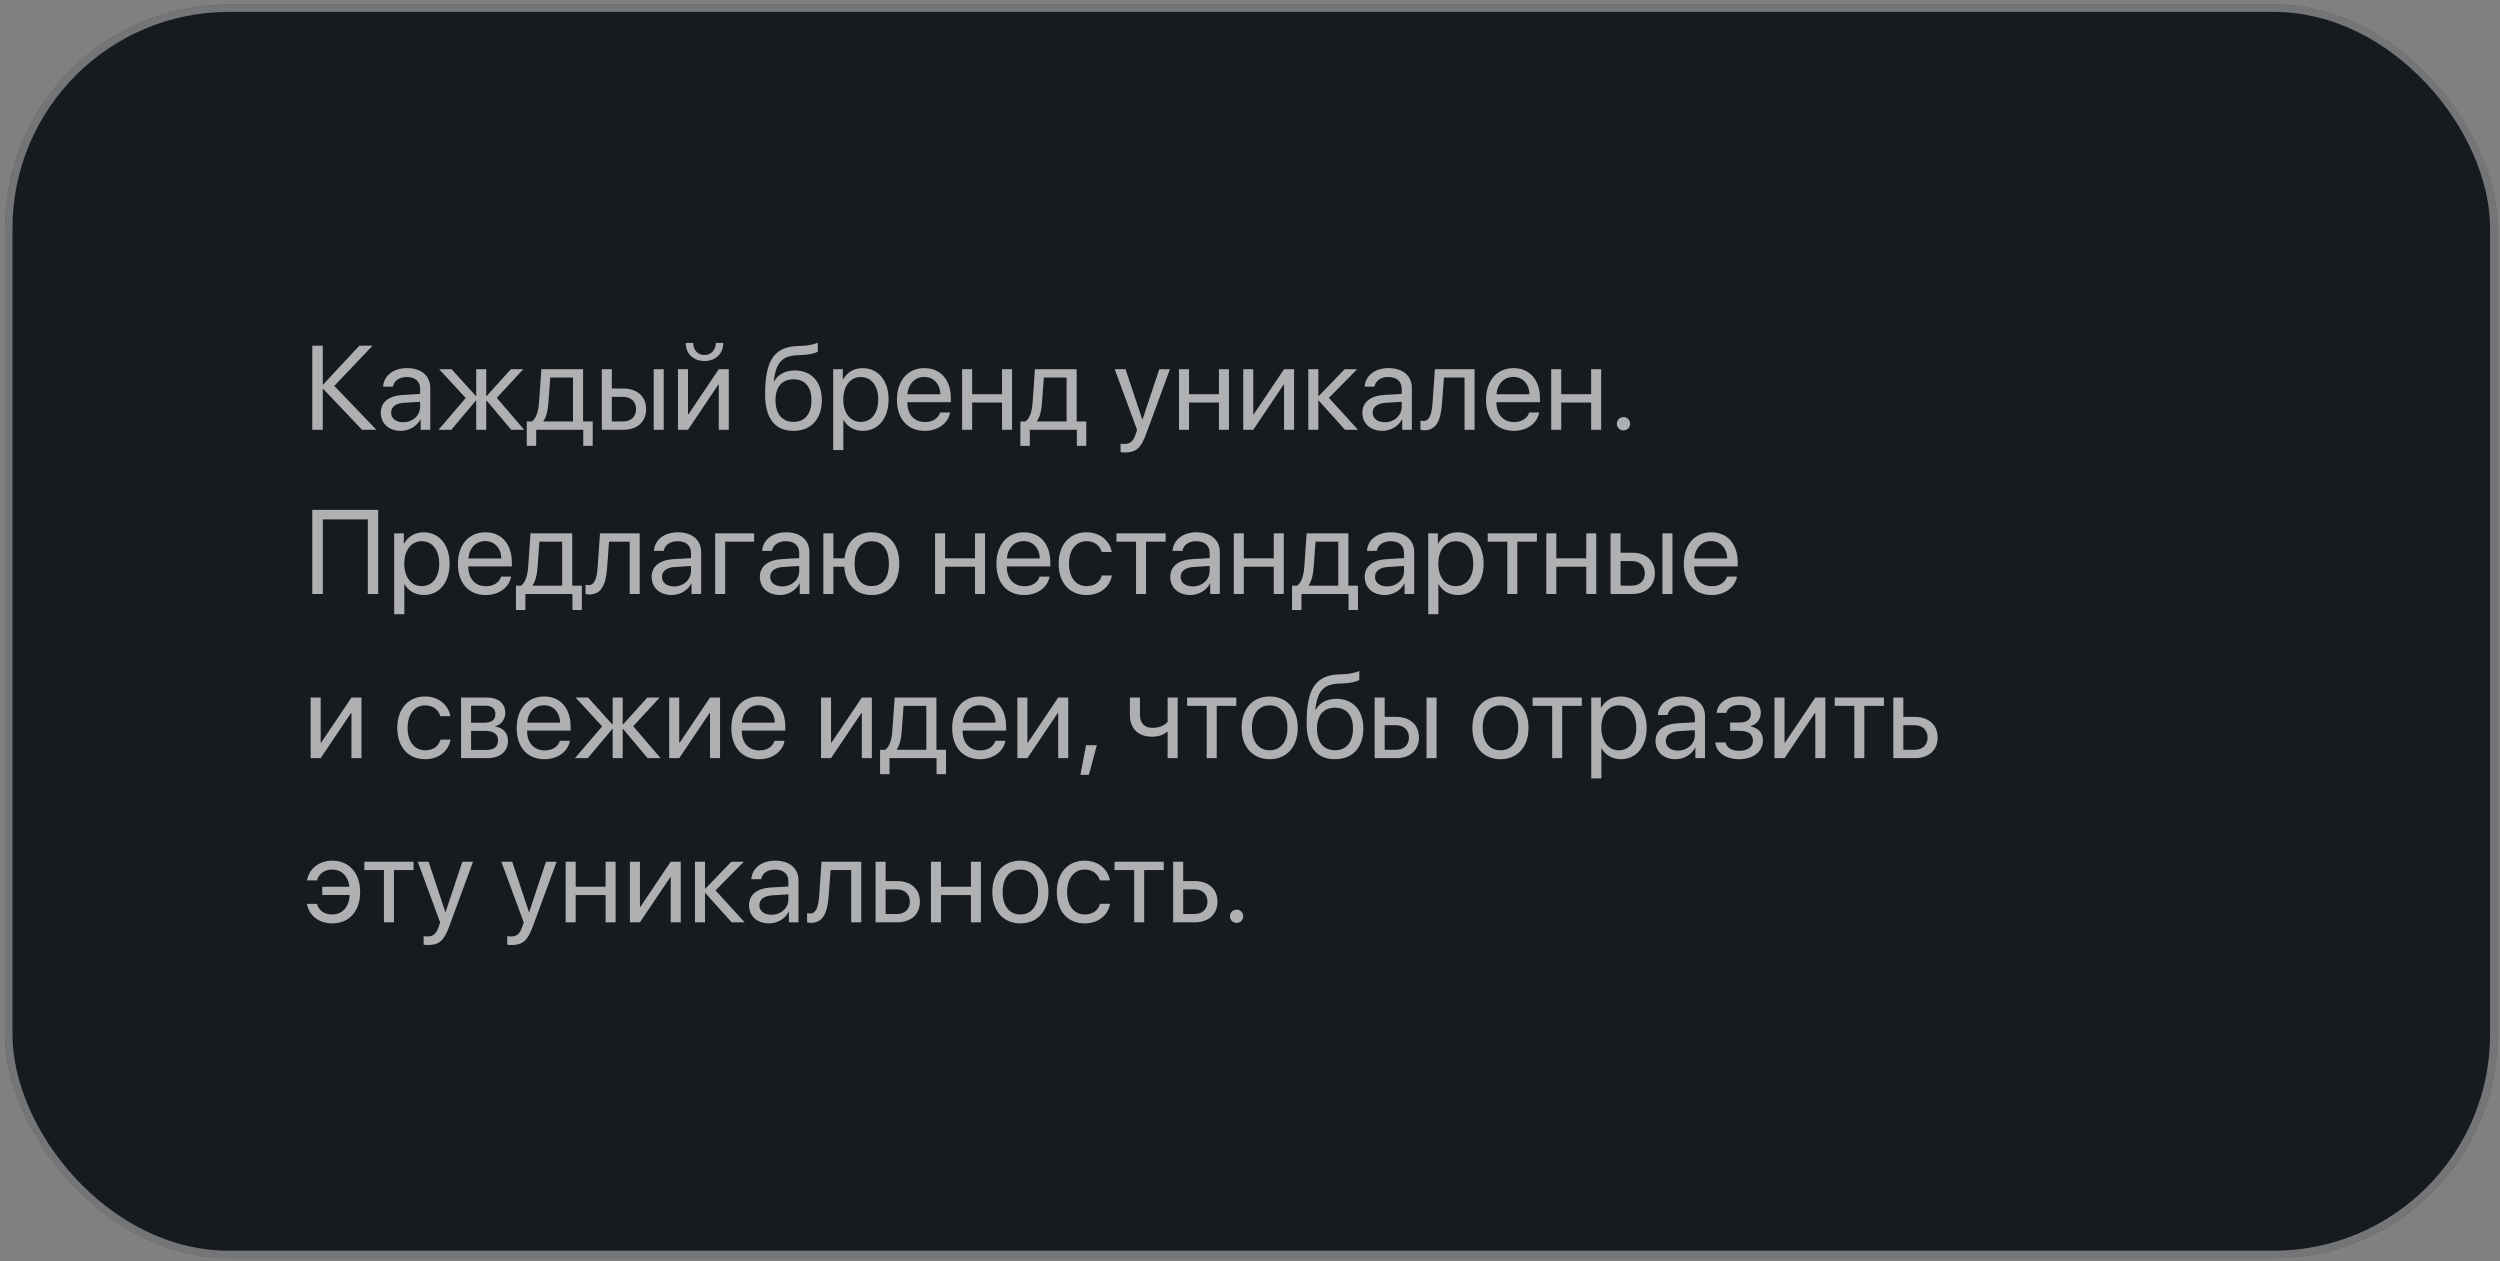 <?xml version="1.0" encoding="UTF-8"?> <svg xmlns="http://www.w3.org/2000/svg" width="335" height="169" viewBox="0 0 335 169" fill="none"><rect x="0" y="0" width="335" height="169" fill="#808080" stroke="none"/><rect x="0.673" y="0.594" width="334" height="168" rx="30" fill="#171A1E"></rect><rect x="1.173" y="1.094" width="333" height="167" rx="29.5" stroke="#FDFDFE" stroke-opacity="0.4"></rect><path opacity="0.7" d="M44.798 51.711L50.446 57.594H48.517L43.313 52.117H43.251V57.594H41.845V46.32H43.251V51.516H43.313L48.157 46.32H49.923L44.798 51.711ZM54.032 56.578C55.313 56.578 56.298 55.68 56.298 54.508V53.844L54.126 53.977C53.032 54.047 52.407 54.531 52.407 55.297C52.407 56.07 53.056 56.578 54.032 56.578ZM53.727 57.734C52.11 57.734 51.024 56.758 51.024 55.297C51.024 53.906 52.095 53.031 53.97 52.922L56.298 52.789V52.109C56.298 51.117 55.642 50.523 54.517 50.523C53.47 50.523 52.813 51.016 52.642 51.812H51.329C51.423 50.406 52.626 49.328 54.548 49.328C56.454 49.328 57.657 50.359 57.657 51.977V57.594H56.368V56.195H56.337C55.852 57.125 54.821 57.734 53.727 57.734ZM66.571 53.312L70.243 57.594H68.501L65.22 53.688H65.157V57.594H63.813V53.688H63.759L60.477 57.594H58.759L62.407 53.336L58.845 49.469H60.517L63.759 53.062H63.813V49.469H65.157V53.062H65.22L68.462 49.469H70.118L66.571 53.312ZM76.782 56.477V50.586H73.735L73.485 54.008C73.415 55.016 73.204 55.898 72.821 56.414V56.477H76.782ZM71.853 59.742H70.587V56.477H71.267C71.86 56.086 72.149 55.07 72.228 53.977L72.54 49.469H78.134V56.477H79.423V59.742H78.157V57.594H71.853V59.742ZM87.595 57.594V49.469H88.939V57.594H87.595ZM83.501 53.18H81.985V56.477H83.501C84.556 56.477 85.235 55.82 85.235 54.828C85.235 53.828 84.548 53.18 83.501 53.18ZM80.642 57.594V49.469H81.985V52.062H83.524C85.384 52.062 86.579 53.133 86.579 54.828C86.579 56.523 85.384 57.594 83.524 57.594H80.642ZM92.189 57.594H90.845V49.469H92.189V55.516H92.251L96.314 49.469H97.657V57.594H96.314V51.547H96.251L92.189 57.594ZM91.884 45.953H92.884C92.884 46.859 93.47 47.57 94.399 47.57C95.329 47.57 95.915 46.859 95.915 45.953H96.915C96.915 47.391 95.892 48.375 94.399 48.375C92.907 48.375 91.884 47.391 91.884 45.953ZM106.329 57.734C103.837 57.734 102.524 56.062 102.524 52.836C102.524 48.352 103.712 46.484 106.868 46.367L107.47 46.344C108.251 46.305 109.126 46.148 109.587 45.906V47.094C109.329 47.328 108.47 47.531 107.532 47.57L106.931 47.594C104.673 47.68 104.001 48.672 103.673 51.102H103.735C104.267 50.141 105.282 49.641 106.532 49.641C108.728 49.641 110.126 51.188 110.126 53.609C110.126 56.164 108.681 57.734 106.329 57.734ZM106.329 56.531C107.853 56.531 108.735 55.477 108.735 53.609C108.735 51.836 107.853 50.828 106.329 50.828C104.798 50.828 103.915 51.836 103.915 53.609C103.915 55.477 104.798 56.531 106.329 56.531ZM115.595 49.328C117.665 49.328 119.071 50.984 119.071 53.531C119.071 56.078 117.673 57.734 115.626 57.734C114.462 57.734 113.524 57.164 113.04 56.273H113.009V60.305H111.649V49.469H112.938V50.844H112.97C113.47 49.93 114.415 49.328 115.595 49.328ZM115.329 56.539C116.774 56.539 117.681 55.375 117.681 53.531C117.681 51.695 116.774 50.523 115.329 50.523C113.938 50.523 113.001 51.727 113.001 53.531C113.001 55.344 113.938 56.539 115.329 56.539ZM123.845 50.508C122.571 50.508 121.681 51.484 121.595 52.836H126.009C125.978 51.477 125.126 50.508 123.845 50.508ZM125.978 55.266H127.313C127.079 56.688 125.704 57.734 123.931 57.734C121.603 57.734 120.188 56.117 120.188 53.562C120.188 51.039 121.626 49.328 123.868 49.328C126.063 49.328 127.415 50.922 127.415 53.383V53.898H121.587V53.977C121.587 55.531 122.501 56.555 123.962 56.555C124.993 56.555 125.751 56.031 125.978 55.266ZM134.274 57.594V53.938H130.267V57.594H128.923V49.469H130.267V52.82H134.274V49.469H135.618V57.594H134.274ZM142.923 56.477V50.586H139.876L139.626 54.008C139.556 55.016 139.345 55.898 138.962 56.414V56.477H142.923ZM137.993 59.742H136.728V56.477H137.407C138.001 56.086 138.29 55.07 138.368 53.977L138.681 49.469H144.274V56.477H145.563V59.742H144.298V57.594H137.993V59.742ZM150.743 60.633C150.579 60.633 150.306 60.617 150.157 60.586V59.445C150.306 59.477 150.517 59.484 150.688 59.484C151.446 59.484 151.868 59.117 152.181 58.172L152.368 57.602L149.368 49.469H150.821L153.071 56.234H153.095L155.345 49.469H156.774L153.579 58.164C152.884 60.062 152.212 60.633 150.743 60.633ZM163.337 57.594V53.938H159.329V57.594H157.985V49.469H159.329V52.82H163.337V49.469H164.681V57.594H163.337ZM167.938 57.594H166.595V49.469H167.938V55.516H168.001L172.063 49.469H173.407V57.594H172.063V51.547H172.001L167.938 57.594ZM178.071 53.312L181.978 57.594H180.228L176.72 53.688H176.657V57.594H175.313V49.469H176.657V53.062H176.72L180.188 49.469H181.868L178.071 53.312ZM185.563 56.578C186.845 56.578 187.829 55.68 187.829 54.508V53.844L185.657 53.977C184.563 54.047 183.938 54.531 183.938 55.297C183.938 56.07 184.587 56.578 185.563 56.578ZM185.259 57.734C183.642 57.734 182.556 56.758 182.556 55.297C182.556 53.906 183.626 53.031 185.501 52.922L187.829 52.789V52.109C187.829 51.117 187.173 50.523 186.048 50.523C185.001 50.523 184.345 51.016 184.173 51.812H182.86C182.954 50.406 184.157 49.328 186.079 49.328C187.985 49.328 189.188 50.359 189.188 51.977V57.594H187.899V56.195H187.868C187.384 57.125 186.353 57.734 185.259 57.734ZM193.235 54.008C193.071 56.25 192.532 57.664 190.821 57.664C190.587 57.664 190.431 57.617 190.337 57.578V56.352C190.407 56.375 190.556 56.414 190.751 56.414C191.556 56.414 191.86 55.469 191.962 53.977L192.274 49.469H197.595V57.594H196.251V50.586H193.485L193.235 54.008ZM202.782 50.508C201.509 50.508 200.618 51.484 200.532 52.836L204.946 52.836C204.915 51.477 204.063 50.508 202.782 50.508ZM204.915 55.266H206.251C206.017 56.688 204.642 57.734 202.868 57.734C200.54 57.734 199.126 56.117 199.126 53.562C199.126 51.039 200.563 49.328 202.806 49.328C205.001 49.328 206.353 50.922 206.353 53.383V53.898L200.524 53.898V53.977C200.524 55.531 201.438 56.555 202.899 56.555C203.931 56.555 204.688 56.031 204.915 55.266ZM213.212 57.594V53.938H209.204V57.594H207.86V49.469H209.204V52.82H213.212V49.469H214.556V57.594H213.212ZM217.548 57.672C217.048 57.672 216.657 57.281 216.657 56.781C216.657 56.281 217.048 55.891 217.548 55.891C218.048 55.891 218.438 56.281 218.438 56.781C218.438 57.281 218.048 57.672 217.548 57.672ZM50.681 79.594H49.29V69.602H43.259V79.594H41.845V68.32H50.681V79.594ZM56.767 71.328C58.837 71.328 60.243 72.984 60.243 75.531C60.243 78.078 58.845 79.734 56.798 79.734C55.634 79.734 54.696 79.164 54.212 78.273H54.181V82.305H52.821V71.469H54.11V72.844H54.142C54.642 71.93 55.587 71.328 56.767 71.328ZM56.501 78.539C57.946 78.539 58.852 77.375 58.852 75.531C58.852 73.695 57.946 72.523 56.501 72.523C55.11 72.523 54.173 73.727 54.173 75.531C54.173 77.344 55.11 78.539 56.501 78.539ZM65.017 72.508C63.743 72.508 62.852 73.484 62.767 74.836H67.181C67.149 73.477 66.298 72.508 65.017 72.508ZM67.149 77.266H68.485C68.251 78.688 66.876 79.734 65.103 79.734C62.774 79.734 61.36 78.117 61.36 75.562C61.36 73.039 62.798 71.328 65.04 71.328C67.235 71.328 68.587 72.922 68.587 75.383V75.898H62.759V75.977C62.759 77.531 63.673 78.555 65.134 78.555C66.165 78.555 66.923 78.031 67.149 77.266ZM75.329 78.477V72.586H72.282L72.032 76.008C71.962 77.016 71.751 77.898 71.368 78.414V78.477H75.329ZM70.399 81.742H69.134V78.477H69.814C70.407 78.086 70.696 77.07 70.774 75.977L71.087 71.469H76.681V78.477H77.97V81.742H76.704V79.594H70.399V81.742ZM81.36 76.008C81.196 78.25 80.657 79.664 78.946 79.664C78.712 79.664 78.556 79.617 78.462 79.578V78.352C78.532 78.375 78.681 78.414 78.876 78.414C79.681 78.414 79.985 77.469 80.087 75.977L80.399 71.469H85.72V79.594H84.376V72.586H81.61L81.36 76.008ZM90.329 78.578C91.61 78.578 92.595 77.68 92.595 76.508V75.844L90.423 75.977C89.329 76.047 88.704 76.531 88.704 77.297C88.704 78.07 89.353 78.578 90.329 78.578ZM90.024 79.734C88.407 79.734 87.321 78.758 87.321 77.297C87.321 75.906 88.392 75.031 90.267 74.922L92.595 74.789V74.109C92.595 73.117 91.939 72.523 90.814 72.523C89.767 72.523 89.11 73.016 88.939 73.812H87.626C87.72 72.406 88.923 71.328 90.845 71.328C92.751 71.328 93.954 72.359 93.954 73.977V79.594H92.665V78.195H92.634C92.149 79.125 91.118 79.734 90.024 79.734ZM101.056 72.586H97.173V79.594H95.829V71.469H101.056V72.586ZM104.829 78.578C106.11 78.578 107.095 77.68 107.095 76.508V75.844L104.923 75.977C103.829 76.047 103.204 76.531 103.204 77.297C103.204 78.07 103.853 78.578 104.829 78.578ZM104.524 79.734C102.907 79.734 101.821 78.758 101.821 77.297C101.821 75.906 102.892 75.031 104.767 74.922L107.095 74.789V74.109C107.095 73.117 106.438 72.523 105.313 72.523C104.267 72.523 103.61 73.016 103.438 73.812H102.126C102.22 72.406 103.423 71.328 105.345 71.328C107.251 71.328 108.454 72.359 108.454 73.977V79.594H107.165V78.195H107.134C106.649 79.125 105.618 79.734 104.524 79.734ZM116.813 79.734C114.657 79.734 113.282 78.305 113.134 75.938H111.673V79.594H110.329V71.469H111.673V74.82H113.165C113.407 72.633 114.751 71.328 116.813 71.328C119.095 71.328 120.501 72.914 120.501 75.531C120.501 78.141 119.095 79.734 116.813 79.734ZM116.813 78.531C118.282 78.531 119.11 77.438 119.11 75.531C119.11 73.617 118.282 72.531 116.813 72.531C115.345 72.531 114.517 73.617 114.517 75.531C114.517 77.438 115.345 78.531 116.813 78.531ZM130.649 79.594V75.938H126.642V79.594H125.298V71.469H126.642V74.82H130.649V71.469H131.993V79.594H130.649ZM137.173 72.508C135.899 72.508 135.009 73.484 134.923 74.836H139.337C139.306 73.477 138.454 72.508 137.173 72.508ZM139.306 77.266H140.642C140.407 78.688 139.032 79.734 137.259 79.734C134.931 79.734 133.517 78.117 133.517 75.562C133.517 73.039 134.954 71.328 137.196 71.328C139.392 71.328 140.743 72.922 140.743 75.383V75.898H134.915V75.977C134.915 77.531 135.829 78.555 137.29 78.555C138.321 78.555 139.079 78.031 139.306 77.266ZM148.978 73.969H147.634C147.399 73.188 146.735 72.523 145.587 72.523C144.173 72.523 143.243 73.719 143.243 75.531C143.243 77.391 144.188 78.539 145.603 78.539C146.681 78.539 147.392 78.008 147.649 77.109H148.993C148.728 78.648 147.423 79.734 145.595 79.734C143.337 79.734 141.86 78.117 141.86 75.531C141.86 73 143.329 71.328 145.579 71.328C147.54 71.328 148.735 72.586 148.978 73.969ZM156.196 71.469V72.586H153.571V79.594H152.228V72.586H149.603V71.469H156.196ZM159.829 78.578C161.11 78.578 162.095 77.68 162.095 76.508V75.844L159.923 75.977C158.829 76.047 158.204 76.531 158.204 77.297C158.204 78.07 158.853 78.578 159.829 78.578ZM159.524 79.734C157.907 79.734 156.821 78.758 156.821 77.297C156.821 75.906 157.892 75.031 159.767 74.922L162.095 74.789V74.109C162.095 73.117 161.438 72.523 160.313 72.523C159.267 72.523 158.61 73.016 158.438 73.812H157.126C157.22 72.406 158.423 71.328 160.345 71.328C162.251 71.328 163.454 72.359 163.454 73.977V79.594H162.165V78.195H162.134C161.649 79.125 160.618 79.734 159.524 79.734ZM170.681 79.594V75.938H166.673V79.594H165.329V71.469H166.673V74.82H170.681V71.469H172.024V79.594H170.681ZM179.329 78.477V72.586H176.282L176.032 76.008C175.962 77.016 175.751 77.898 175.368 78.414V78.477H179.329ZM174.399 81.742H173.134V78.477H173.813C174.407 78.086 174.696 77.07 174.774 75.977L175.087 71.469H180.681V78.477H181.97V81.742H180.704V79.594H174.399V81.742ZM185.876 78.578C187.157 78.578 188.142 77.68 188.142 76.508V75.844L185.97 75.977C184.876 76.047 184.251 76.531 184.251 77.297C184.251 78.07 184.899 78.578 185.876 78.578ZM185.571 79.734C183.954 79.734 182.868 78.758 182.868 77.297C182.868 75.906 183.938 75.031 185.813 74.922L188.142 74.789V74.109C188.142 73.117 187.485 72.523 186.36 72.523C185.313 72.523 184.657 73.016 184.485 73.812H183.173C183.267 72.406 184.47 71.328 186.392 71.328C188.298 71.328 189.501 72.359 189.501 73.977V79.594H188.212V78.195H188.181C187.696 79.125 186.665 79.734 185.571 79.734ZM195.329 71.328C197.399 71.328 198.806 72.984 198.806 75.531C198.806 78.078 197.407 79.734 195.36 79.734C194.196 79.734 193.259 79.164 192.774 78.273H192.743V82.305H191.384V71.469H192.673V72.844H192.704C193.204 71.93 194.149 71.328 195.329 71.328ZM195.063 78.539C196.509 78.539 197.415 77.375 197.415 75.531C197.415 73.695 196.509 72.523 195.063 72.523C193.673 72.523 192.735 73.727 192.735 75.531C192.735 77.344 193.673 78.539 195.063 78.539ZM205.946 71.469V72.586H203.321V79.594H201.978V72.586H199.353V71.469H205.946ZM212.556 79.594V75.938H208.548V79.594H207.204V71.469H208.548V74.82H212.556V71.469H213.899V79.594H212.556ZM222.767 79.594V71.469H224.11V79.594H222.767ZM218.673 75.18H217.157V78.477H218.673C219.728 78.477 220.407 77.82 220.407 76.828C220.407 75.828 219.72 75.18 218.673 75.18ZM215.813 79.594V71.469H217.157V74.062H218.696C220.556 74.062 221.751 75.133 221.751 76.828C221.751 78.523 220.556 79.594 218.696 79.594H215.813ZM229.282 72.508C228.009 72.508 227.118 73.484 227.032 74.836H231.446C231.415 73.477 230.563 72.508 229.282 72.508ZM231.415 77.266H232.751C232.517 78.688 231.142 79.734 229.368 79.734C227.04 79.734 225.626 78.117 225.626 75.562C225.626 73.039 227.063 71.328 229.306 71.328C231.501 71.328 232.853 72.922 232.853 75.383V75.898H227.024V75.977C227.024 77.531 227.938 78.555 229.399 78.555C230.431 78.555 231.188 78.031 231.415 77.266ZM42.97 101.594H41.626V93.469H42.97V99.516H43.032L47.095 93.469H48.438V101.594H47.095V95.547H47.032L42.97 101.594ZM60.352 95.969H59.009C58.774 95.188 58.11 94.523 56.962 94.523C55.548 94.523 54.618 95.719 54.618 97.531C54.618 99.391 55.563 100.539 56.977 100.539C58.056 100.539 58.767 100.008 59.024 99.109H60.368C60.102 100.648 58.798 101.734 56.97 101.734C54.712 101.734 53.235 100.117 53.235 97.531C53.235 95 54.704 93.328 56.954 93.328C58.915 93.328 60.11 94.586 60.352 95.969ZM65.071 94.57H63.126V96.844H64.868C65.892 96.844 66.384 96.469 66.384 95.688C66.384 94.969 65.923 94.57 65.071 94.57ZM64.978 97.938H63.126V100.492H65.22C66.204 100.492 66.735 100.047 66.735 99.227C66.735 98.359 66.165 97.938 64.978 97.938ZM61.782 101.594V93.469H65.259C66.782 93.469 67.712 94.258 67.712 95.547C67.712 96.375 67.126 97.141 66.376 97.297V97.359C67.399 97.5 68.071 98.242 68.071 99.258C68.071 100.695 67.009 101.594 65.282 101.594H61.782ZM72.892 94.508C71.618 94.508 70.728 95.484 70.642 96.836H75.056C75.024 95.477 74.173 94.508 72.892 94.508ZM75.024 99.266H76.36C76.126 100.688 74.751 101.734 72.978 101.734C70.649 101.734 69.235 100.117 69.235 97.562C69.235 95.039 70.673 93.328 72.915 93.328C75.11 93.328 76.462 94.922 76.462 97.383V97.898H70.634V97.977C70.634 99.531 71.548 100.555 73.009 100.555C74.04 100.555 74.798 100.031 75.024 99.266ZM84.853 97.312L88.524 101.594H86.782L83.501 97.688H83.439V101.594H82.095V97.688H82.04L78.759 101.594H77.04L80.689 97.336L77.126 93.469H78.798L82.04 97.062H82.095V93.469H83.439V97.062H83.501L86.743 93.469H88.399L84.853 97.312ZM91.017 101.594H89.673V93.469H91.017V99.516H91.079L95.142 93.469H96.485V101.594H95.142V95.547H95.079L91.017 101.594ZM101.657 94.508C100.384 94.508 99.493 95.484 99.407 96.836H103.821C103.79 95.477 102.938 94.508 101.657 94.508ZM103.79 99.266H105.126C104.892 100.688 103.517 101.734 101.743 101.734C99.415 101.734 98.001 100.117 98.001 97.562C98.001 95.039 99.439 93.328 101.681 93.328C103.876 93.328 105.228 94.922 105.228 97.383V97.898H99.399V97.977C99.399 99.531 100.313 100.555 101.774 100.555C102.806 100.555 103.563 100.031 103.79 99.266ZM111.36 101.594H110.017V93.469H111.36V99.516H111.423L115.485 93.469H116.829V101.594H115.485V95.547H115.423L111.36 101.594ZM124.126 100.477V94.586H121.079L120.829 98.008C120.759 99.016 120.548 99.898 120.165 100.414V100.477H124.126ZM119.196 103.742H117.931V100.477H118.61C119.204 100.086 119.493 99.07 119.571 97.977L119.884 93.469H125.478V100.477H126.767V103.742H125.501V101.594H119.196V103.742ZM131.251 94.508C129.978 94.508 129.087 95.484 129.001 96.836H133.415C133.384 95.477 132.532 94.508 131.251 94.508ZM133.384 99.266H134.72C134.485 100.688 133.11 101.734 131.337 101.734C129.009 101.734 127.595 100.117 127.595 97.562C127.595 95.039 129.032 93.328 131.274 93.328C133.47 93.328 134.821 94.922 134.821 97.383V97.898H128.993V97.977C128.993 99.531 129.907 100.555 131.368 100.555C132.399 100.555 133.157 100.031 133.384 99.266ZM137.673 101.594H136.329V93.469H137.673V99.516H137.735L141.798 93.469H143.142V101.594H141.798V95.547H141.735L137.673 101.594ZM145.907 103.836H144.774L145.532 99.859H146.978L145.907 103.836ZM157.806 101.594H156.462V98.086H156.345C155.907 98.461 155.259 98.719 154.376 98.719C152.431 98.719 151.407 97.539 151.407 95.805V93.469H152.751V95.789C152.751 96.852 153.321 97.531 154.415 97.531C155.423 97.531 156.087 97.156 156.462 96.734V93.469H157.806V101.594ZM165.665 93.469V94.586H163.04V101.594H161.696V94.586H159.071V93.469H165.665ZM170.142 101.734C167.892 101.734 166.376 100.117 166.376 97.531C166.376 94.938 167.892 93.328 170.142 93.328C172.384 93.328 173.899 94.938 173.899 97.531C173.899 100.117 172.384 101.734 170.142 101.734ZM170.142 100.539C171.579 100.539 172.517 99.445 172.517 97.531C172.517 95.617 171.579 94.523 170.142 94.523C168.704 94.523 167.759 95.617 167.759 97.531C167.759 99.445 168.704 100.539 170.142 100.539ZM178.892 101.734C176.399 101.734 175.087 100.062 175.087 96.836C175.087 92.352 176.274 90.484 179.431 90.367L180.032 90.344C180.813 90.305 181.688 90.148 182.149 89.906V91.094C181.892 91.328 181.032 91.531 180.095 91.57L179.493 91.594C177.235 91.68 176.563 92.672 176.235 95.102H176.298C176.829 94.141 177.845 93.641 179.095 93.641C181.29 93.641 182.688 95.188 182.688 97.609C182.688 100.164 181.243 101.734 178.892 101.734ZM178.892 100.531C180.415 100.531 181.298 99.477 181.298 97.609C181.298 95.836 180.415 94.828 178.892 94.828C177.36 94.828 176.478 95.836 176.478 97.609C176.478 99.477 177.36 100.531 178.892 100.531ZM191.157 101.594V93.469H192.501V101.594H191.157ZM187.063 97.18H185.548V100.477H187.063C188.118 100.477 188.798 99.82 188.798 98.828C188.798 97.828 188.11 97.18 187.063 97.18ZM184.204 101.594V93.469H185.548V96.062H187.087C188.946 96.062 190.142 97.133 190.142 98.828C190.142 100.523 188.946 101.594 187.087 101.594H184.204ZM201.063 101.734C198.813 101.734 197.298 100.117 197.298 97.531C197.298 94.938 198.813 93.328 201.063 93.328C203.306 93.328 204.821 94.938 204.821 97.531C204.821 100.117 203.306 101.734 201.063 101.734ZM201.063 100.539C202.501 100.539 203.438 99.445 203.438 97.531C203.438 95.617 202.501 94.523 201.063 94.523C199.626 94.523 198.681 95.617 198.681 97.531C198.681 99.445 199.626 100.539 201.063 100.539ZM211.962 93.469V94.586H209.337V101.594H207.993V94.586H205.368V93.469H211.962ZM217.173 93.328C219.243 93.328 220.649 94.984 220.649 97.531C220.649 100.078 219.251 101.734 217.204 101.734C216.04 101.734 215.103 101.164 214.618 100.273H214.587V104.305H213.228V93.469H214.517V94.844H214.548C215.048 93.93 215.993 93.328 217.173 93.328ZM216.907 100.539C218.353 100.539 219.259 99.375 219.259 97.531C219.259 95.695 218.353 94.523 216.907 94.523C215.517 94.523 214.579 95.727 214.579 97.531C214.579 99.344 215.517 100.539 216.907 100.539ZM224.845 100.578C226.126 100.578 227.11 99.68 227.11 98.508V97.844L224.938 97.977C223.845 98.047 223.22 98.531 223.22 99.297C223.22 100.07 223.868 100.578 224.845 100.578ZM224.54 101.734C222.923 101.734 221.837 100.758 221.837 99.297C221.837 97.906 222.907 97.031 224.782 96.922L227.11 96.789V96.109C227.11 95.117 226.454 94.523 225.329 94.523C224.282 94.523 223.626 95.016 223.454 95.812H222.142C222.235 94.406 223.438 93.328 225.36 93.328C227.267 93.328 228.47 94.359 228.47 95.977V101.594H227.181V100.195H227.149C226.665 101.125 225.634 101.734 224.54 101.734ZM233.056 101.734C231.274 101.734 229.985 100.859 229.845 99.484H231.22C231.376 100.195 232.048 100.609 233.056 100.609C234.235 100.609 234.892 100.047 234.892 99.258C234.892 98.344 234.282 97.93 233.056 97.93H231.837V96.82H233.056C234.087 96.82 234.618 96.43 234.618 95.633C234.618 94.953 234.134 94.461 233.087 94.461C232.126 94.461 231.454 94.875 231.345 95.523H230.024C230.196 94.18 231.368 93.328 233.087 93.328C234.938 93.328 235.946 94.219 235.946 95.523C235.946 96.352 235.415 97.086 234.603 97.273V97.336C235.673 97.57 236.228 98.258 236.228 99.195C236.228 100.711 234.962 101.734 233.056 101.734ZM239.126 101.594H237.782V93.469H239.126V99.516H239.188L243.251 93.469H244.595V101.594H243.251V95.547H243.188L239.126 101.594ZM252.446 93.469V94.586H249.821V101.594H248.478V94.586H245.853V93.469H252.446ZM256.563 97.18H255.048V100.477H256.563C257.618 100.477 258.298 99.82 258.298 98.828C258.298 97.828 257.61 97.18 256.563 97.18ZM253.704 101.594V93.469H255.048V96.062H256.587C258.446 96.062 259.642 97.133 259.642 98.828C259.642 100.523 258.446 101.594 256.587 101.594H253.704ZM42.47 121.117C42.727 122.016 43.446 122.539 44.517 122.539C45.813 122.539 46.774 121.602 46.86 119.93H43.181V118.82H46.821C46.649 117.367 45.735 116.523 44.532 116.523C43.384 116.523 42.696 117.172 42.485 117.969H41.142C41.368 116.578 42.579 115.328 44.54 115.328C46.782 115.328 48.259 117 48.259 119.531C48.259 122.117 46.782 123.734 44.524 123.734C42.696 123.734 41.399 122.656 41.126 121.117H42.47ZM55.415 115.469V116.586H52.79L52.79 123.594H51.446L51.446 116.586H48.821V115.469H55.415ZM57.352 126.633C57.188 126.633 56.915 126.617 56.767 126.586V125.445C56.915 125.477 57.126 125.484 57.298 125.484C58.056 125.484 58.477 125.117 58.79 124.172L58.977 123.602L55.977 115.469H57.431L59.681 122.234H59.704L61.954 115.469H63.384L60.188 124.164C59.493 126.062 58.821 126.633 57.352 126.633ZM68.556 126.633C68.392 126.633 68.118 126.617 67.97 126.586V125.445C68.118 125.477 68.329 125.484 68.501 125.484C69.259 125.484 69.681 125.117 69.993 124.172L70.181 123.602L67.181 115.469H68.634L70.884 122.234H70.907L73.157 115.469H74.587L71.392 124.164C70.696 126.062 70.024 126.633 68.556 126.633ZM81.149 123.594V119.938H77.142V123.594H75.798V115.469H77.142V118.82H81.149V115.469H82.493V123.594H81.149ZM85.751 123.594H84.407V115.469H85.751V121.516H85.814L89.876 115.469H91.22V123.594H89.876V117.547H89.814L85.751 123.594ZM95.884 119.312L99.79 123.594H98.04L94.532 119.688H94.47V123.594H93.126V115.469H94.47V119.062H94.532L98.001 115.469H99.681L95.884 119.312ZM103.376 122.578C104.657 122.578 105.642 121.68 105.642 120.508V119.844L103.47 119.977C102.376 120.047 101.751 120.531 101.751 121.297C101.751 122.07 102.399 122.578 103.376 122.578ZM103.071 123.734C101.454 123.734 100.368 122.758 100.368 121.297C100.368 119.906 101.438 119.031 103.313 118.922L105.642 118.789V118.109C105.642 117.117 104.985 116.523 103.86 116.523C102.813 116.523 102.157 117.016 101.985 117.812H100.673C100.767 116.406 101.97 115.328 103.892 115.328C105.798 115.328 107.001 116.359 107.001 117.977V123.594H105.712V122.195H105.681C105.196 123.125 104.165 123.734 103.071 123.734ZM111.048 120.008C110.884 122.25 110.345 123.664 108.634 123.664C108.399 123.664 108.243 123.617 108.149 123.578V122.352C108.22 122.375 108.368 122.414 108.563 122.414C109.368 122.414 109.673 121.469 109.774 119.977L110.087 115.469H115.407V123.594H114.063V116.586H111.298L111.048 120.008ZM120.188 119.18H118.673V122.477H120.188C121.243 122.477 121.923 121.82 121.923 120.828C121.923 119.828 121.235 119.18 120.188 119.18ZM117.329 123.594V115.469H118.673V118.062H120.212C122.071 118.062 123.267 119.133 123.267 120.828C123.267 122.523 122.071 123.594 120.212 123.594H117.329ZM130.103 123.594V119.938H126.095V123.594H124.751V115.469H126.095V118.82H130.103V115.469H131.446V123.594H130.103ZM136.735 123.734C134.485 123.734 132.97 122.117 132.97 119.531C132.97 116.938 134.485 115.328 136.735 115.328C138.978 115.328 140.493 116.938 140.493 119.531C140.493 122.117 138.978 123.734 136.735 123.734ZM136.735 122.539C138.173 122.539 139.11 121.445 139.11 119.531C139.11 117.617 138.173 116.523 136.735 116.523C135.298 116.523 134.353 117.617 134.353 119.531C134.353 121.445 135.298 122.539 136.735 122.539ZM148.728 117.969H147.384C147.149 117.188 146.485 116.523 145.337 116.523C143.923 116.523 142.993 117.719 142.993 119.531C142.993 121.391 143.938 122.539 145.353 122.539C146.431 122.539 147.142 122.008 147.399 121.109H148.743C148.478 122.648 147.173 123.734 145.345 123.734C143.087 123.734 141.61 122.117 141.61 119.531C141.61 117 143.079 115.328 145.329 115.328C147.29 115.328 148.485 116.586 148.728 117.969ZM155.946 115.469V116.586H153.321V123.594H151.978V116.586H149.353V115.469H155.946ZM160.063 119.18H158.548V122.477H160.063C161.118 122.477 161.798 121.82 161.798 120.828C161.798 119.828 161.11 119.18 160.063 119.18ZM157.204 123.594V115.469H158.548V118.062H160.087C161.946 118.062 163.142 119.133 163.142 120.828C163.142 122.523 161.946 123.594 160.087 123.594H157.204ZM165.704 123.672C165.204 123.672 164.813 123.281 164.813 122.781C164.813 122.281 165.204 121.891 165.704 121.891C166.204 121.891 166.595 122.281 166.595 122.781C166.595 123.281 166.204 123.672 165.704 123.672Z" fill="#F0F0F0"></path></svg> 